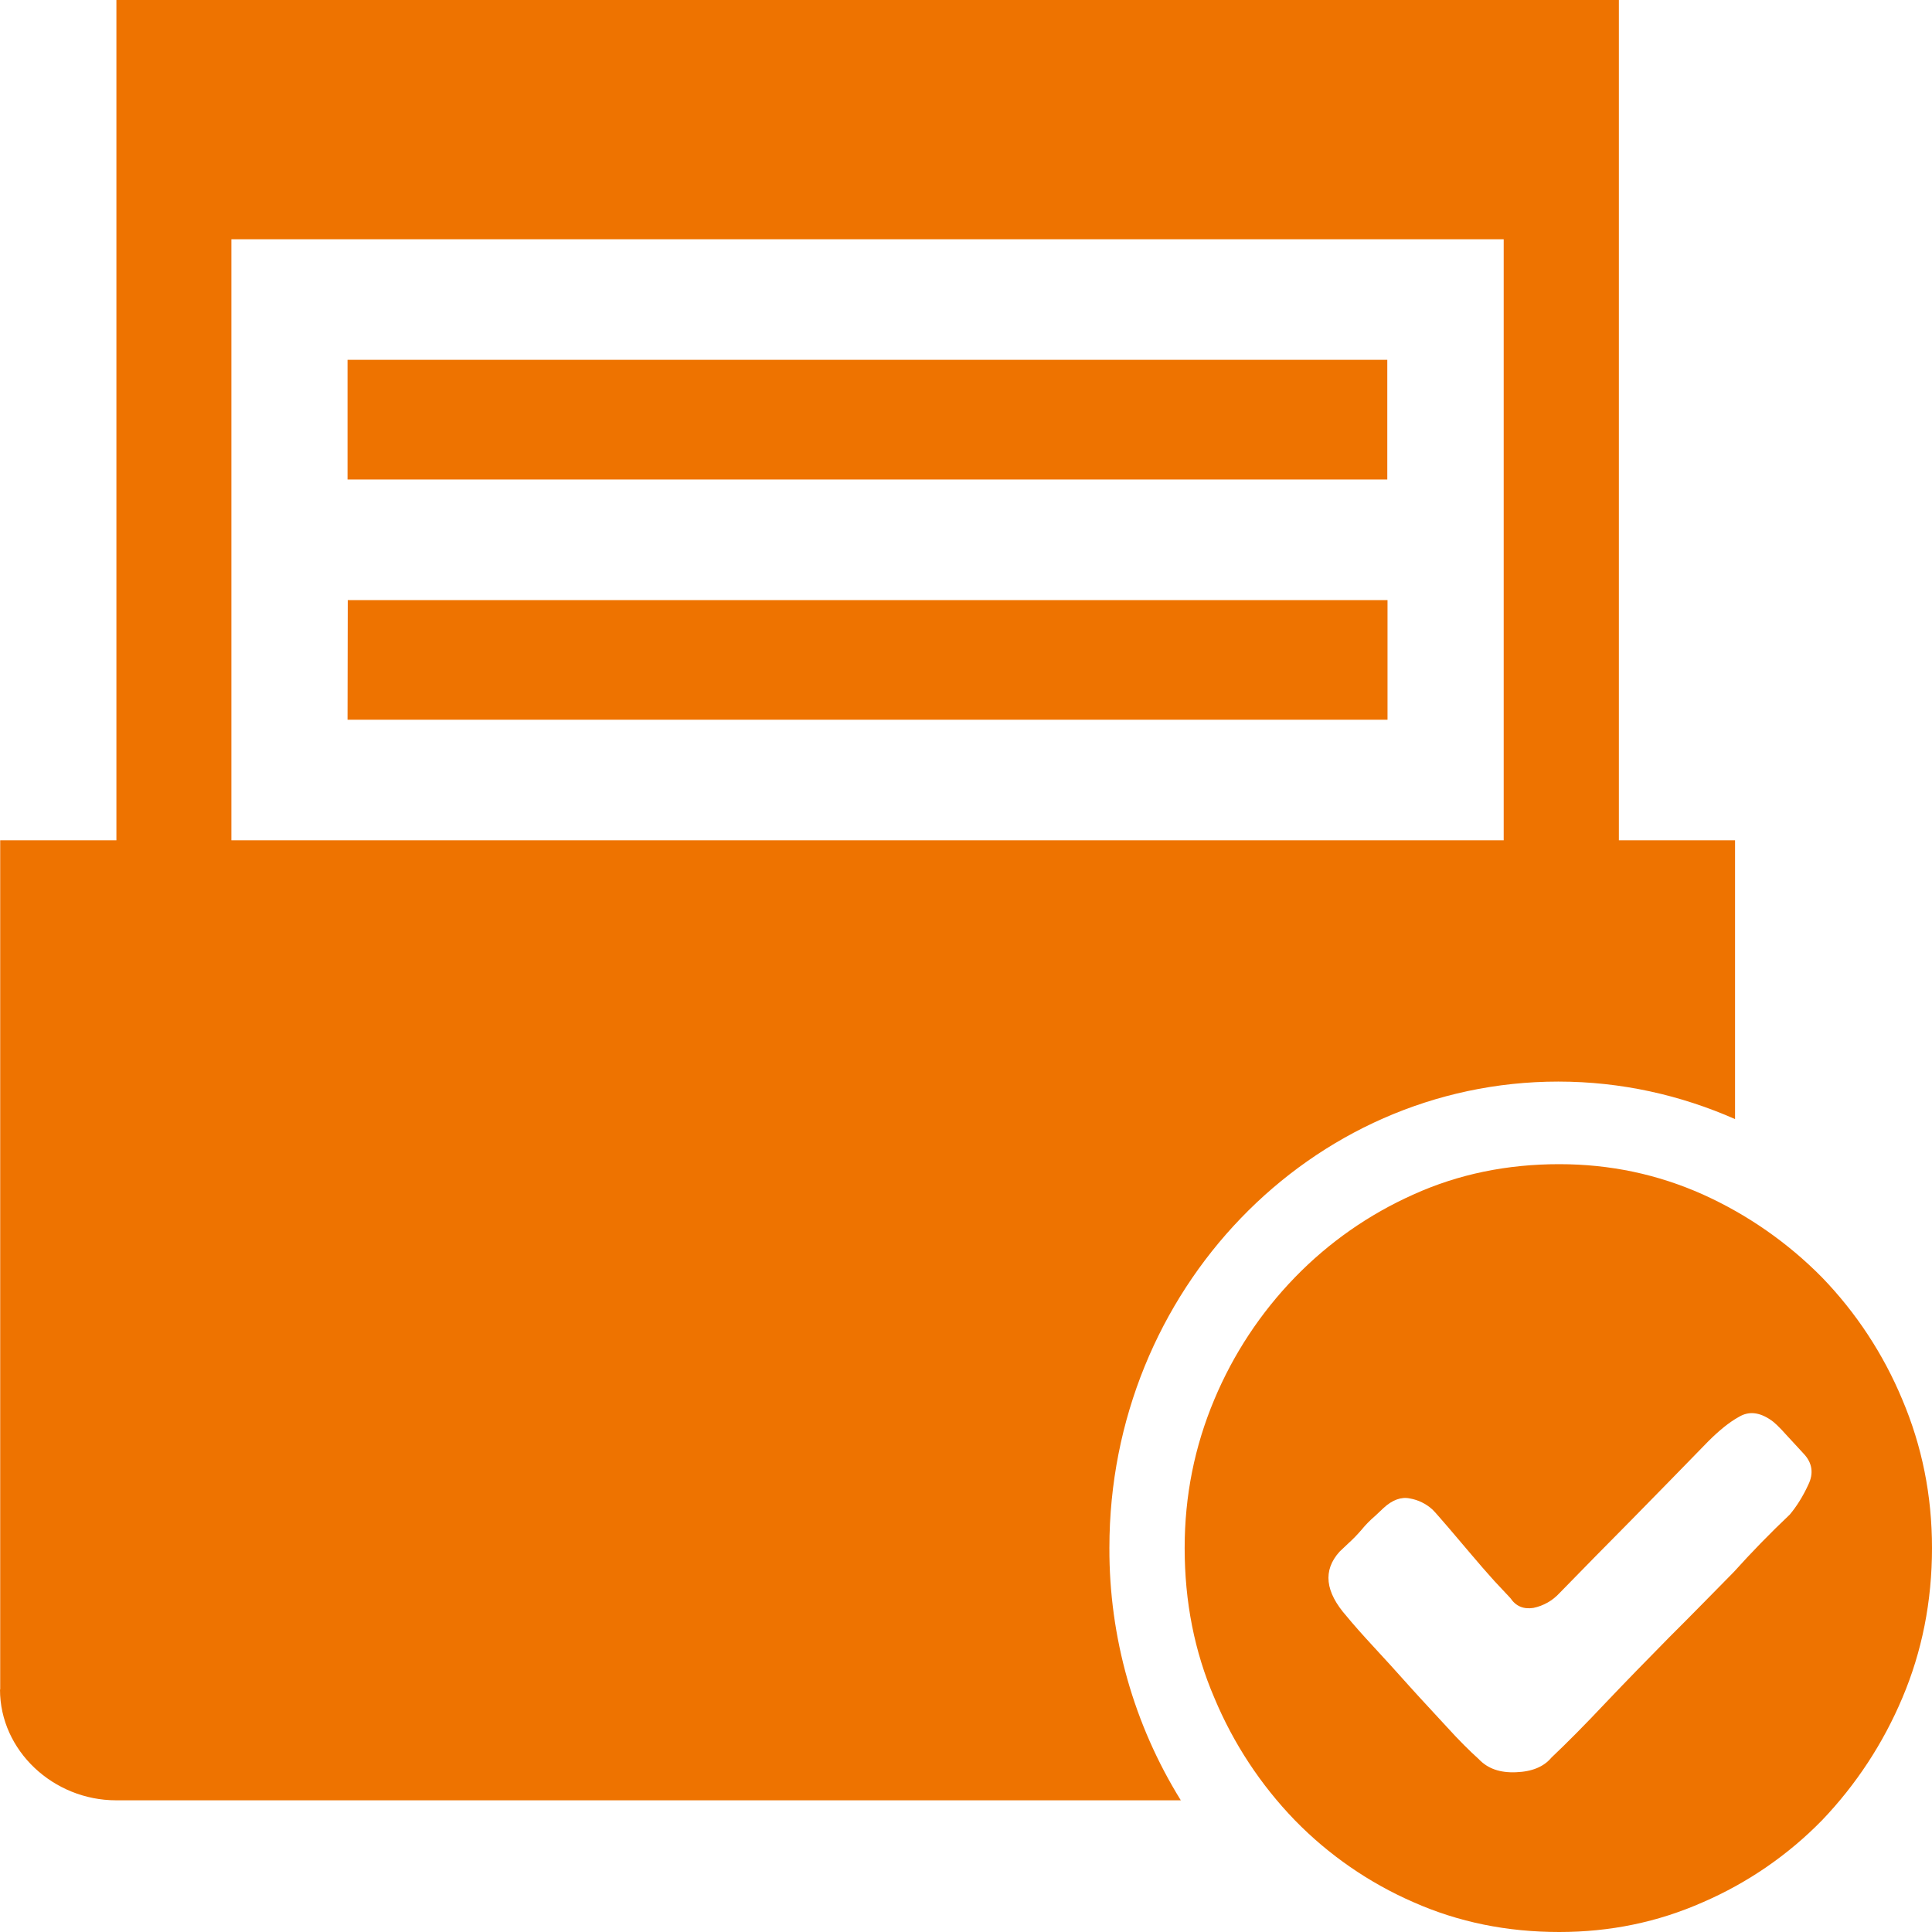 <?xml version="1.0" encoding="UTF-8"?> <svg xmlns="http://www.w3.org/2000/svg" width="68" height="68" viewBox="0 0 68 68" fill="none"><path d="M0 59.466C0 61.62 1.881 63.365 4.088 63.365H41.561C39.906 60.696 39.035 57.616 39.047 54.475C39.047 45.42 46.119 38.068 54.848 38.068C57.056 38.068 59.154 38.544 61.068 39.388V29.576H56.979V0H4.097V29.576H0.007V59.466H0ZM54.882 40.975C56.669 40.975 58.35 41.332 59.94 42.043C61.504 42.749 62.924 43.738 64.129 44.96C65.331 46.204 66.29 47.662 66.954 49.259C67.649 50.898 68 52.634 68 54.483C68 56.367 67.648 58.129 66.956 59.761C66.284 61.357 65.326 62.817 64.129 64.068C62.933 65.292 61.51 66.27 59.94 66.95C58.35 67.654 56.669 68 54.882 68C53.041 68 51.336 67.654 49.747 66.95C48.183 66.268 46.767 65.289 45.576 64.068C44.371 62.822 43.41 61.361 42.742 59.761C42.04 58.129 41.696 56.376 41.696 54.483C41.696 52.643 42.047 50.907 42.74 49.258C43.409 47.66 44.37 46.203 45.576 44.96C46.767 43.731 48.183 42.741 49.747 42.043C51.336 41.323 53.05 40.975 54.882 40.975ZM62.991 53.312C63.225 53.034 63.453 52.678 63.644 52.262C63.845 51.854 63.785 51.48 63.477 51.159L62.908 50.542C62.616 50.212 62.423 50.039 62.339 49.987C61.938 49.708 61.562 49.657 61.21 49.866C60.85 50.064 60.499 50.359 60.131 50.724C59.221 51.662 58.317 52.582 57.424 53.493C56.575 54.349 55.73 55.209 54.889 56.072C54.645 56.338 54.324 56.52 53.97 56.593C53.627 56.645 53.359 56.541 53.159 56.246L52.598 55.647C52.322 55.343 52.054 55.03 51.788 54.717L50.985 53.772C50.718 53.469 50.542 53.251 50.416 53.129C50.192 52.925 49.913 52.789 49.614 52.739C49.322 52.678 49.004 52.79 48.695 53.078L48.401 53.355C48.225 53.505 48.062 53.67 47.916 53.85C47.768 54.022 47.61 54.184 47.441 54.336L47.147 54.615C46.554 55.273 46.637 56.028 47.398 56.888C47.633 57.175 47.95 57.532 48.35 57.965C48.744 58.39 49.162 58.85 49.596 59.337C50.039 59.831 50.483 60.3 50.919 60.777C51.352 61.255 51.73 61.629 52.047 61.915C52.365 62.253 52.8 62.401 53.359 62.377C53.92 62.357 54.338 62.184 54.605 61.862C55.165 61.332 55.801 60.69 56.52 59.926C57.23 59.179 57.983 58.408 58.753 57.626C59.53 56.854 60.282 56.081 61.026 55.327C61.654 54.629 62.31 53.956 62.991 53.311V53.312ZM8.144 29.576V8.421H52.925V29.576H8.144ZM12.24 21.121L12.232 25.332H48.836V21.121H12.24ZM12.232 16.876H48.828V12.665H12.232V16.875V16.876Z" fill="#EE7300"></path></svg> 